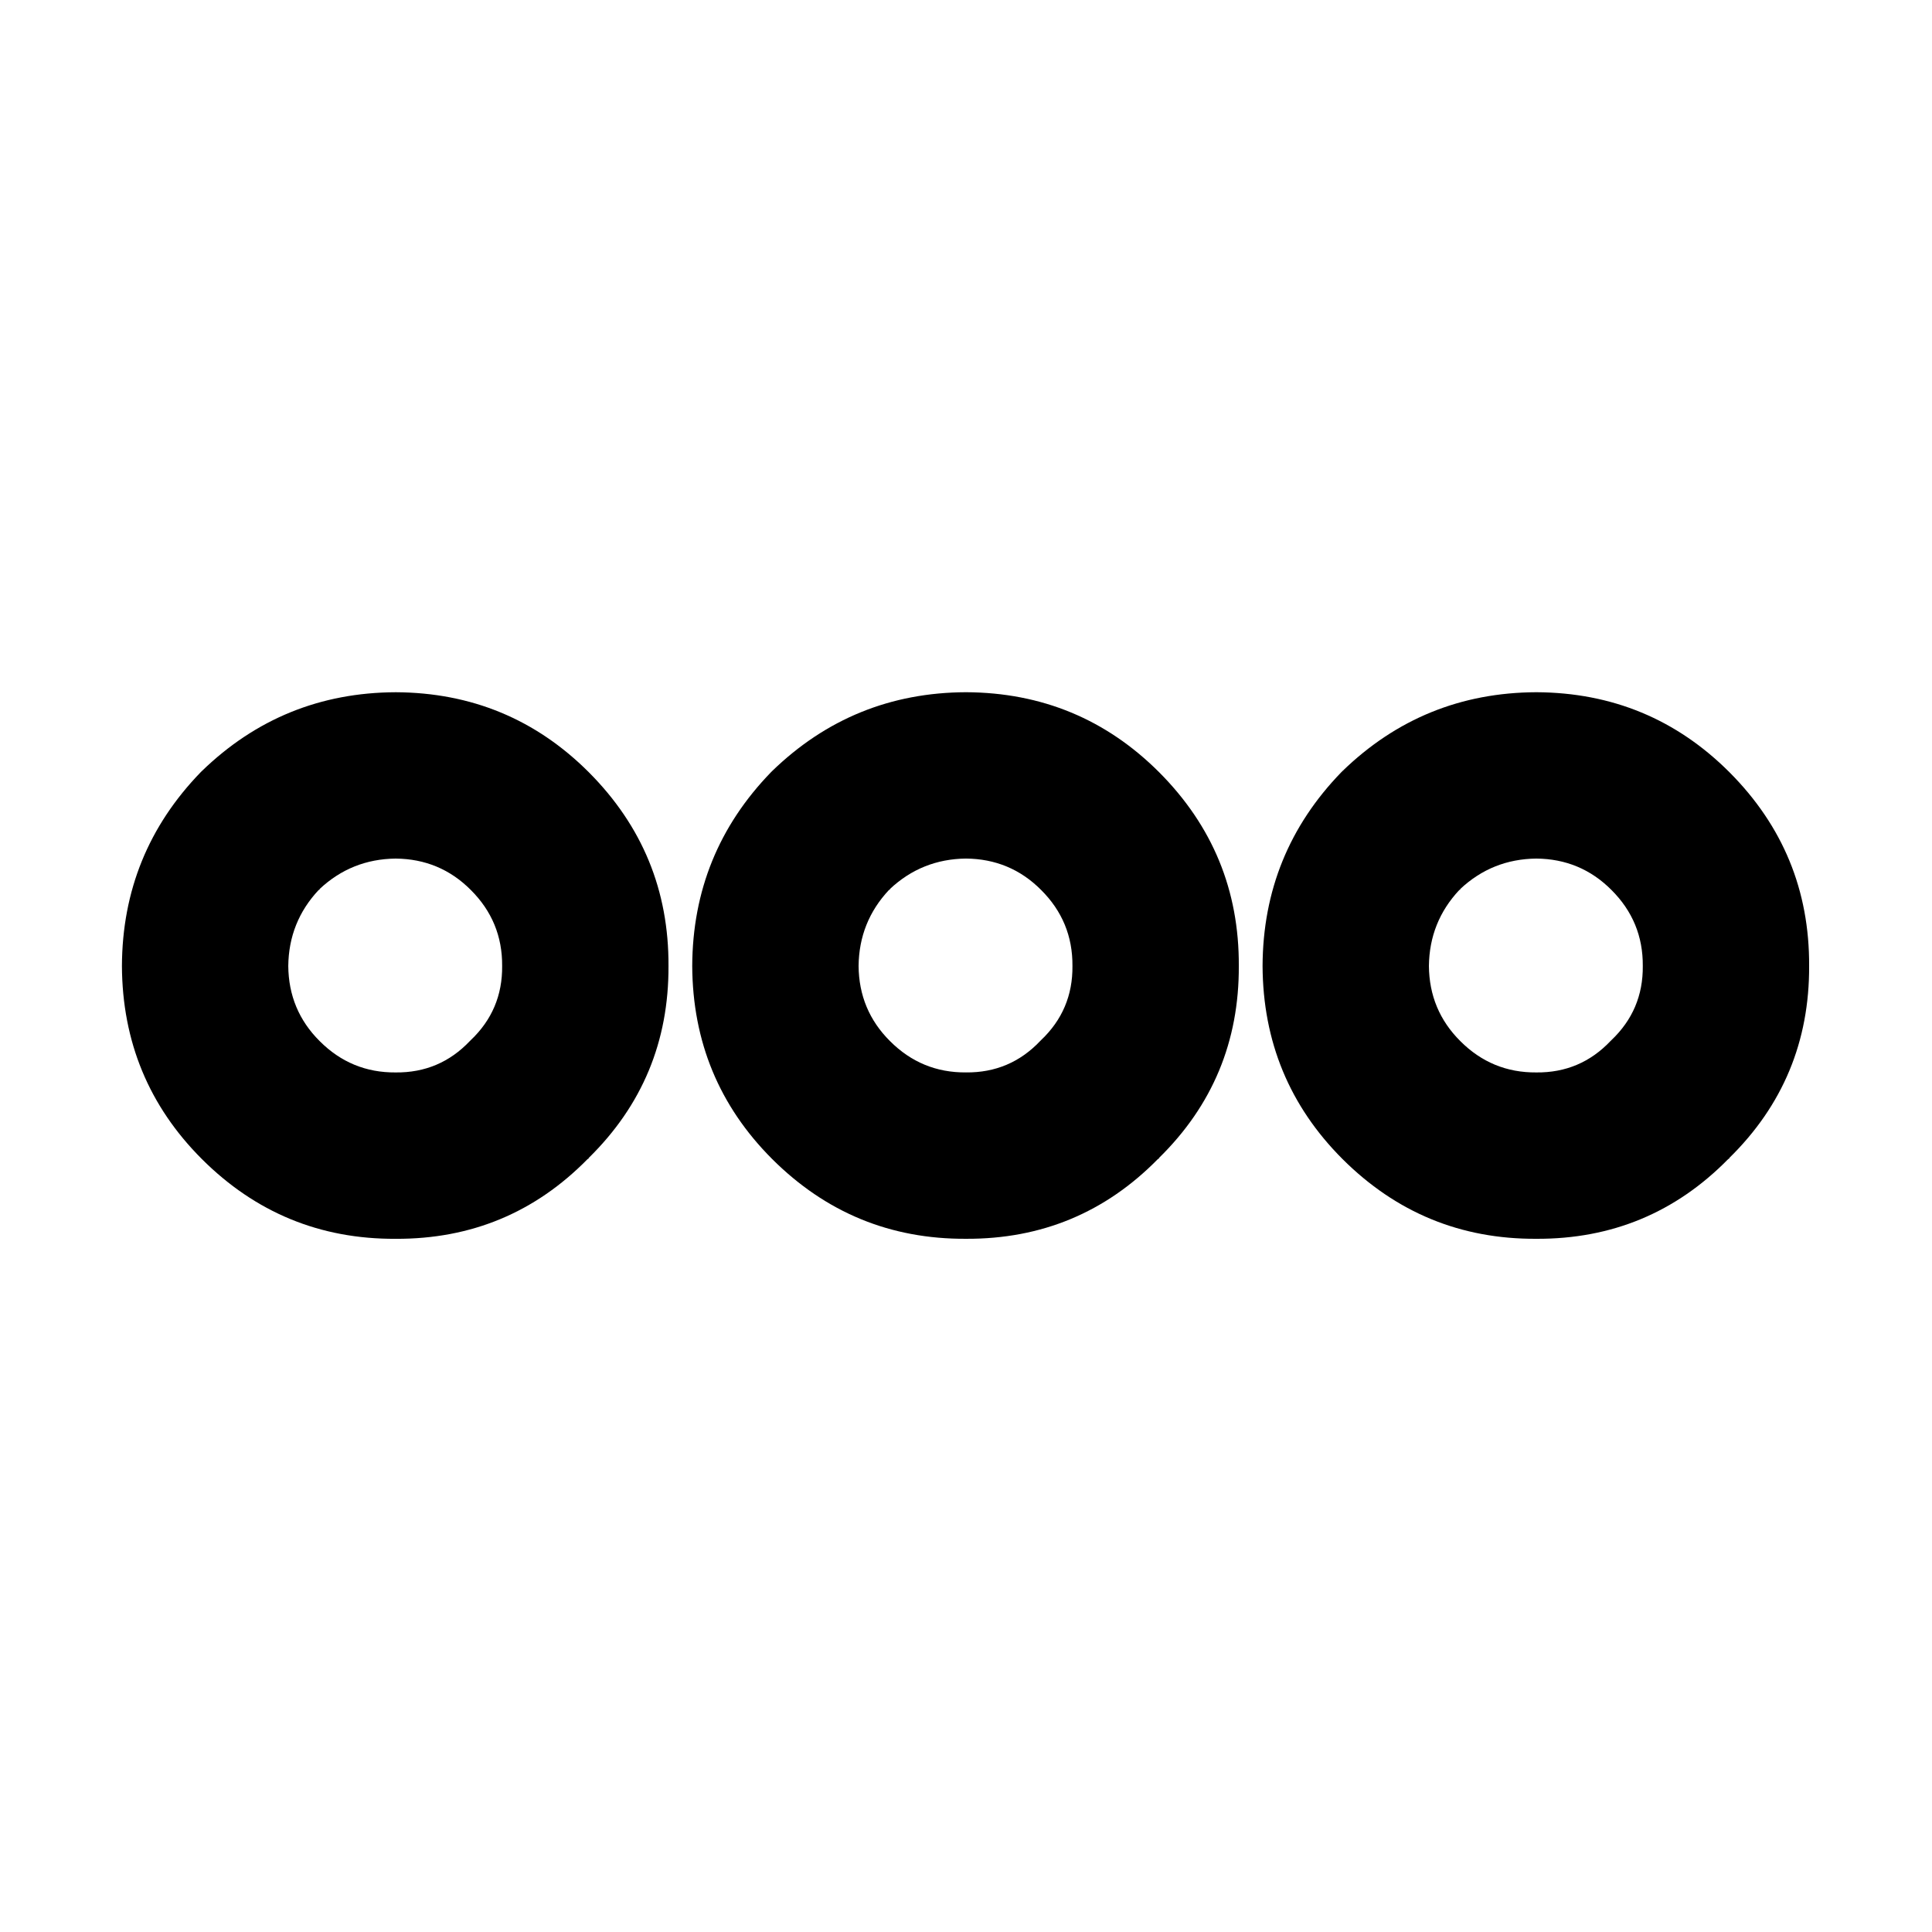 <?xml version="1.0" encoding="UTF-8"?>
<!-- Uploaded to: ICON Repo, www.svgrepo.com, Generator: ICON Repo Mixer Tools -->
<svg fill="#000000" width="800px" height="800px" version="1.1" viewBox="144 144 512 512" xmlns="http://www.w3.org/2000/svg">
 <path d="m248.86 327.45c-19.973 0.082-37.102 7.051-51.387 20.91l-0.254 0.25c-13.855 14.289-20.824 31.418-20.906 51.391 0.098 20.059 7.148 37.105 21.16 51.137 14.23 14.211 31.363 21.266 51.387 21.16 19.996 0.09 36.957-6.965 50.887-21.16 0.168 0 0.25-0.086 0.25-0.254 14.195-13.93 21.25-30.891 21.16-50.883 0.105-20.027-6.949-37.156-21.16-51.391-14.031-14.008-31.074-21.062-51.137-21.16m-20.402 52.398c0.168 0 0.25-0.086 0.25-0.254 5.648-5.289 12.367-7.977 20.152-8.059 7.816 0.066 14.449 2.84 19.902 8.312 5.602 5.582 8.371 12.297 8.312 20.152 0.074 7.762-2.695 14.312-8.312 19.648l-0.254 0.25c-5.336 5.621-11.887 8.391-19.648 8.312-7.852 0.062-14.57-2.707-20.152-8.312-5.473-5.449-8.242-12.086-8.312-19.898 0.086-7.789 2.773-14.504 8.062-20.152m373.57 71.289c0.168 0 0.25-0.086 0.25-0.254 14.195-13.93 21.25-30.891 21.16-50.883 0.105-20.027-6.945-37.156-21.16-51.391-14.027-14.008-31.074-21.062-51.137-21.16-19.973 0.082-37.102 7.051-51.387 20.91l-0.254 0.25c-13.855 14.289-20.824 31.418-20.906 51.391 0.098 20.059 7.152 37.105 21.16 51.137 14.234 14.211 31.363 21.266 51.387 21.16 19.996 0.09 36.957-6.965 50.887-21.16m-22.672-51.137c0.078 7.762-2.695 14.312-8.312 19.648l-0.254 0.25c-5.336 5.621-11.883 8.391-19.648 8.312-7.852 0.062-14.57-2.707-20.152-8.312-5.473-5.449-8.242-12.086-8.312-19.898 0.086-7.789 2.773-14.504 8.062-20.152 0.168 0 0.25-0.086 0.25-0.254 5.648-5.289 12.367-7.977 20.152-8.059 7.816 0.066 14.449 2.84 19.902 8.312 5.602 5.582 8.375 12.297 8.312 20.152m-128.22-51.391c-14.031-14.008-31.078-21.062-51.137-21.16-19.973 0.082-37.102 7.051-51.391 20.91l-0.25 0.25c-13.859 14.289-20.828 31.418-20.91 51.391 0.098 20.059 7.152 37.105 21.16 51.137 14.234 14.211 31.363 21.266 51.391 21.16 19.992 0.09 36.953-6.965 50.883-21.16 0.168 0 0.254-0.086 0.254-0.254 14.195-13.93 21.25-30.891 21.16-50.883 0.105-20.027-6.949-37.156-21.16-51.391m-71.543 31.238c0.168 0 0.254-0.086 0.254-0.254 5.648-5.289 12.363-7.977 20.152-8.059 7.812 0.066 14.449 2.84 19.898 8.312 5.606 5.582 8.375 12.297 8.312 20.152 0.078 7.762-2.691 14.312-8.312 19.648l-0.25 0.25c-5.336 5.621-11.887 8.391-19.648 8.312-7.856 0.062-14.57-2.707-20.152-8.312-5.473-5.449-8.246-12.086-8.312-19.898 0.082-7.789 2.769-14.504 8.059-20.152z"/>
</svg>